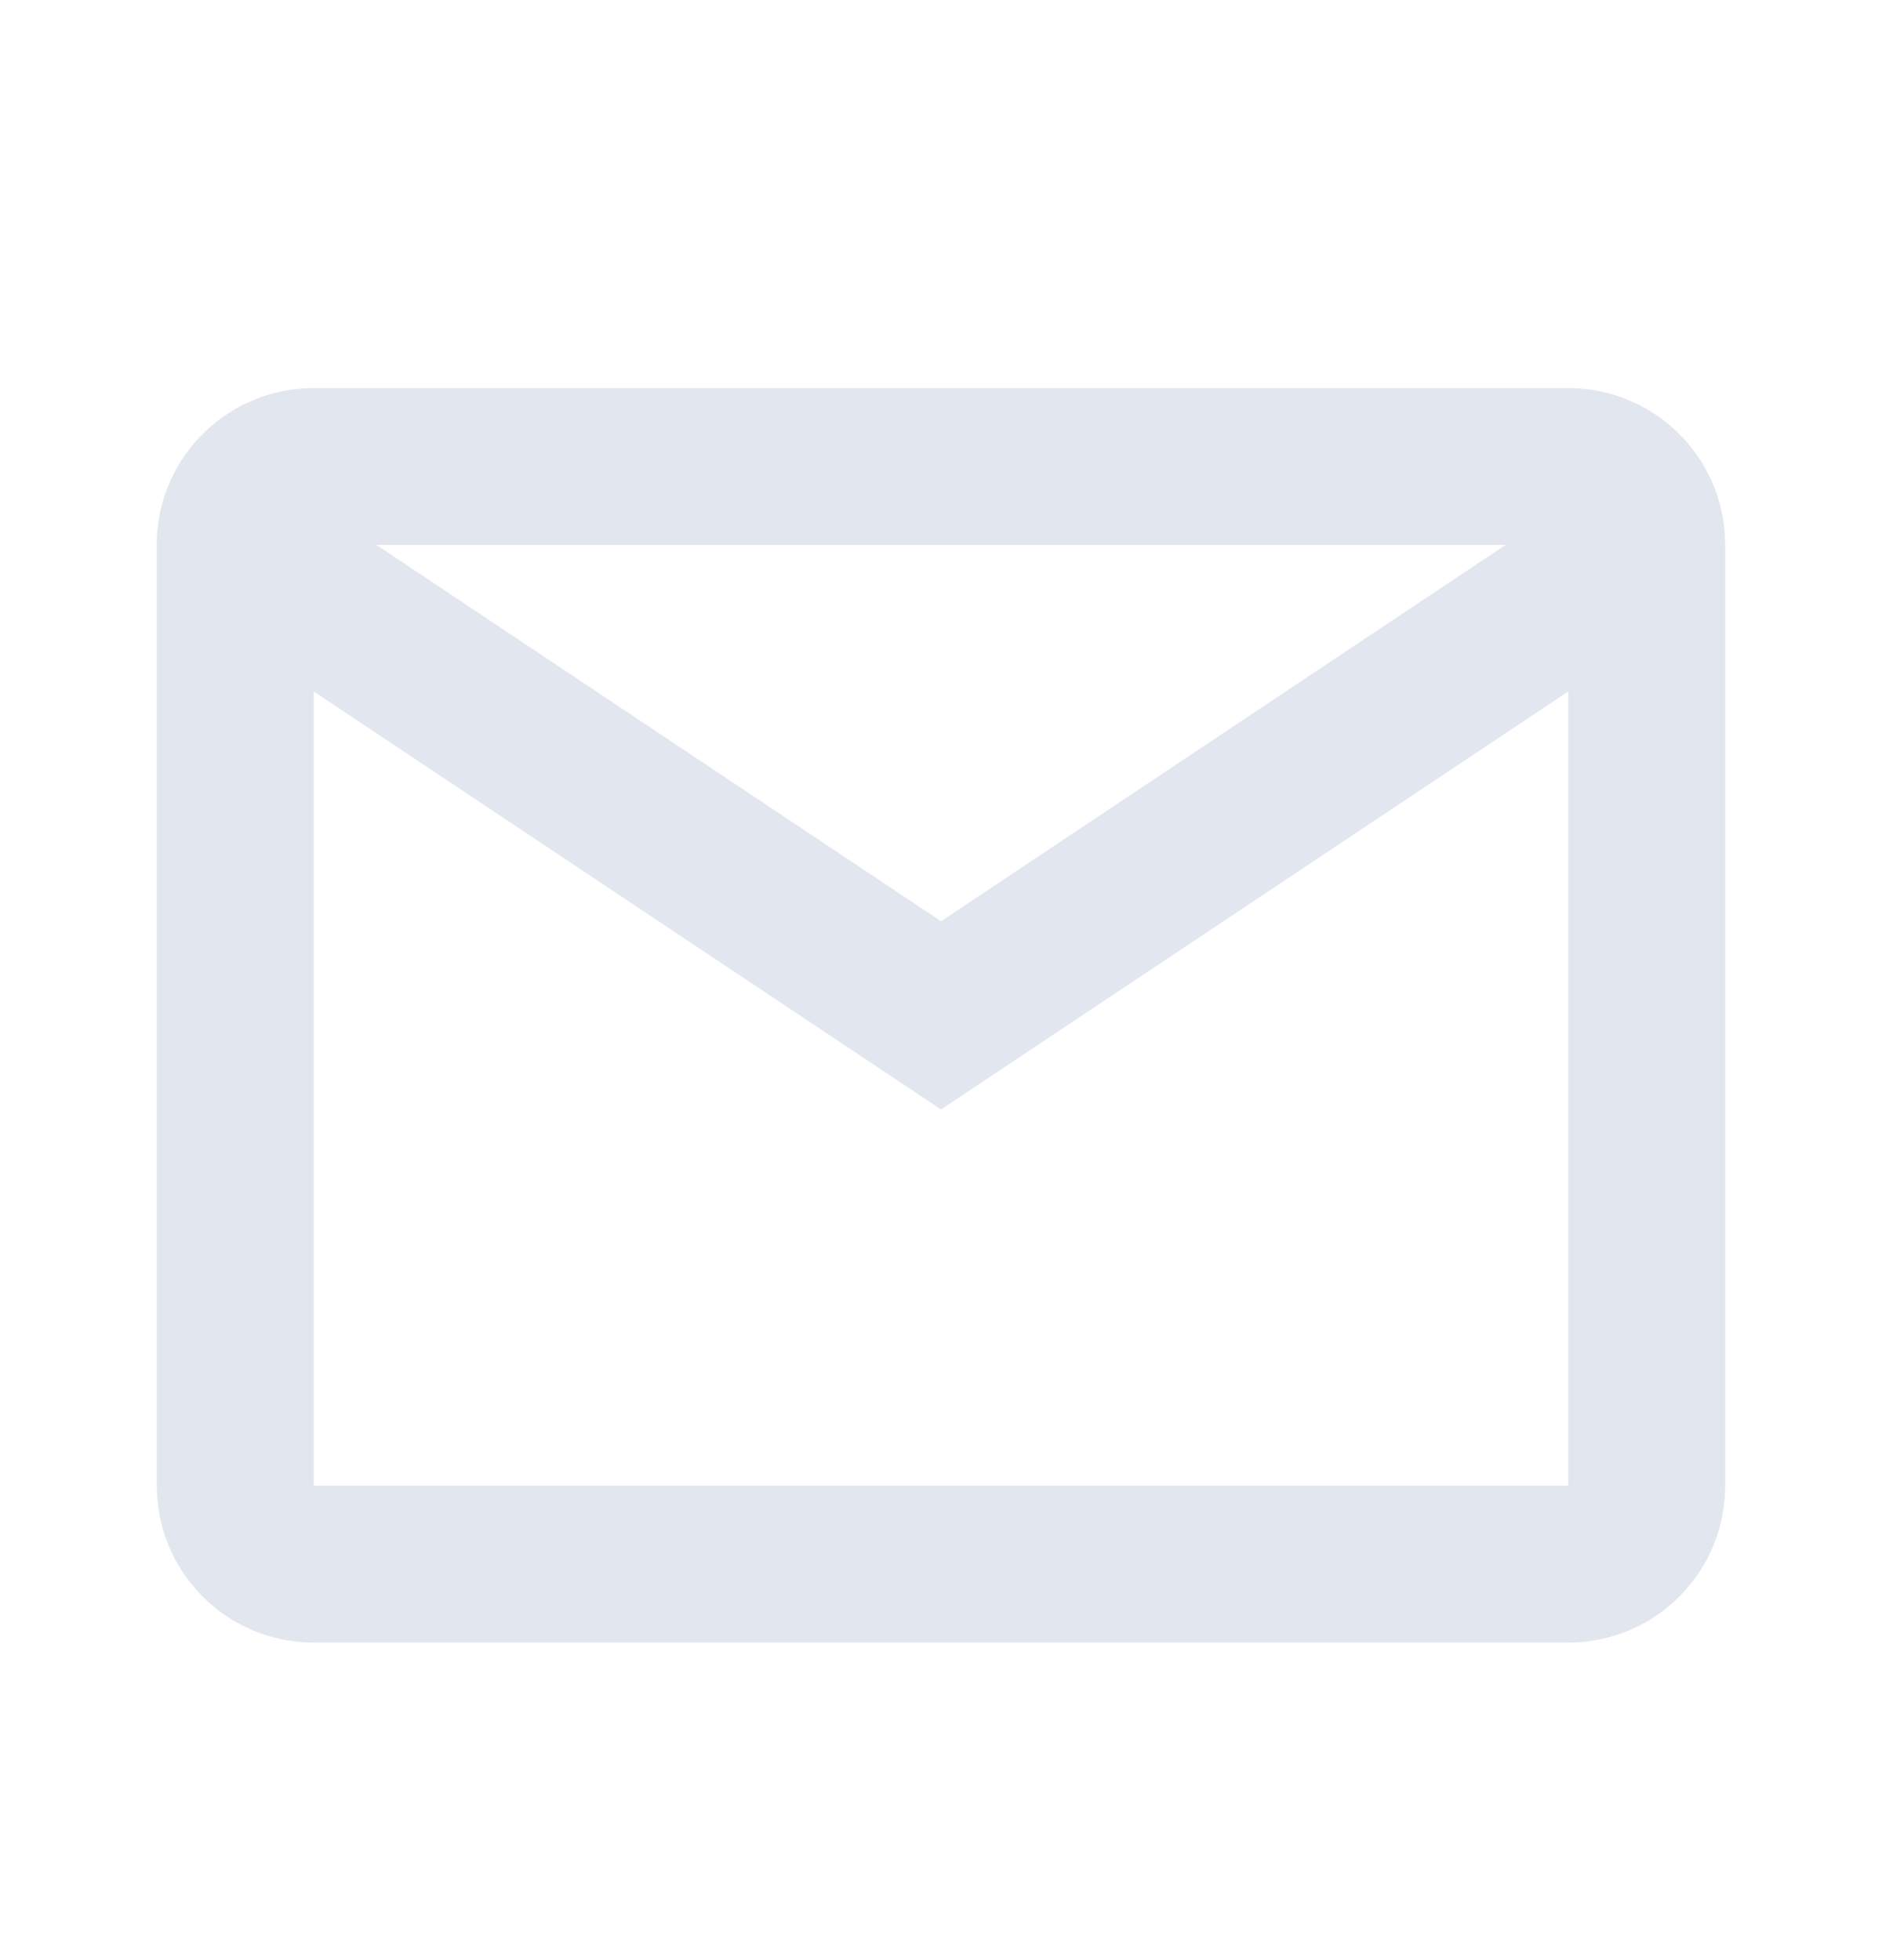 <svg width="24" height="25" viewBox="0 0 24 25" fill="none" xmlns="http://www.w3.org/2000/svg">
<g clip-path="url(#clip0_132_14457)">
<path d="M20 20.95H4C2.895 20.95 2 20.055 2 18.95V6.863C2.047 5.793 2.929 4.949 4 4.95H20C21.105 4.95 22 5.845 22 6.95V18.95C22 20.055 21.105 20.95 20 20.95ZM4 8.818V18.95H20V8.818L12 14.15L4 8.818ZM4.8 6.95L12 11.75L19.2 6.95H4.8Z" fill="#E2E6EE"/>
</g>
<defs>
<clipPath id="clip0_132_14457">
<rect width="24" height="24" fill="white" transform="translate(0 0.95)"/>
</clipPath>
</defs>
</svg>
